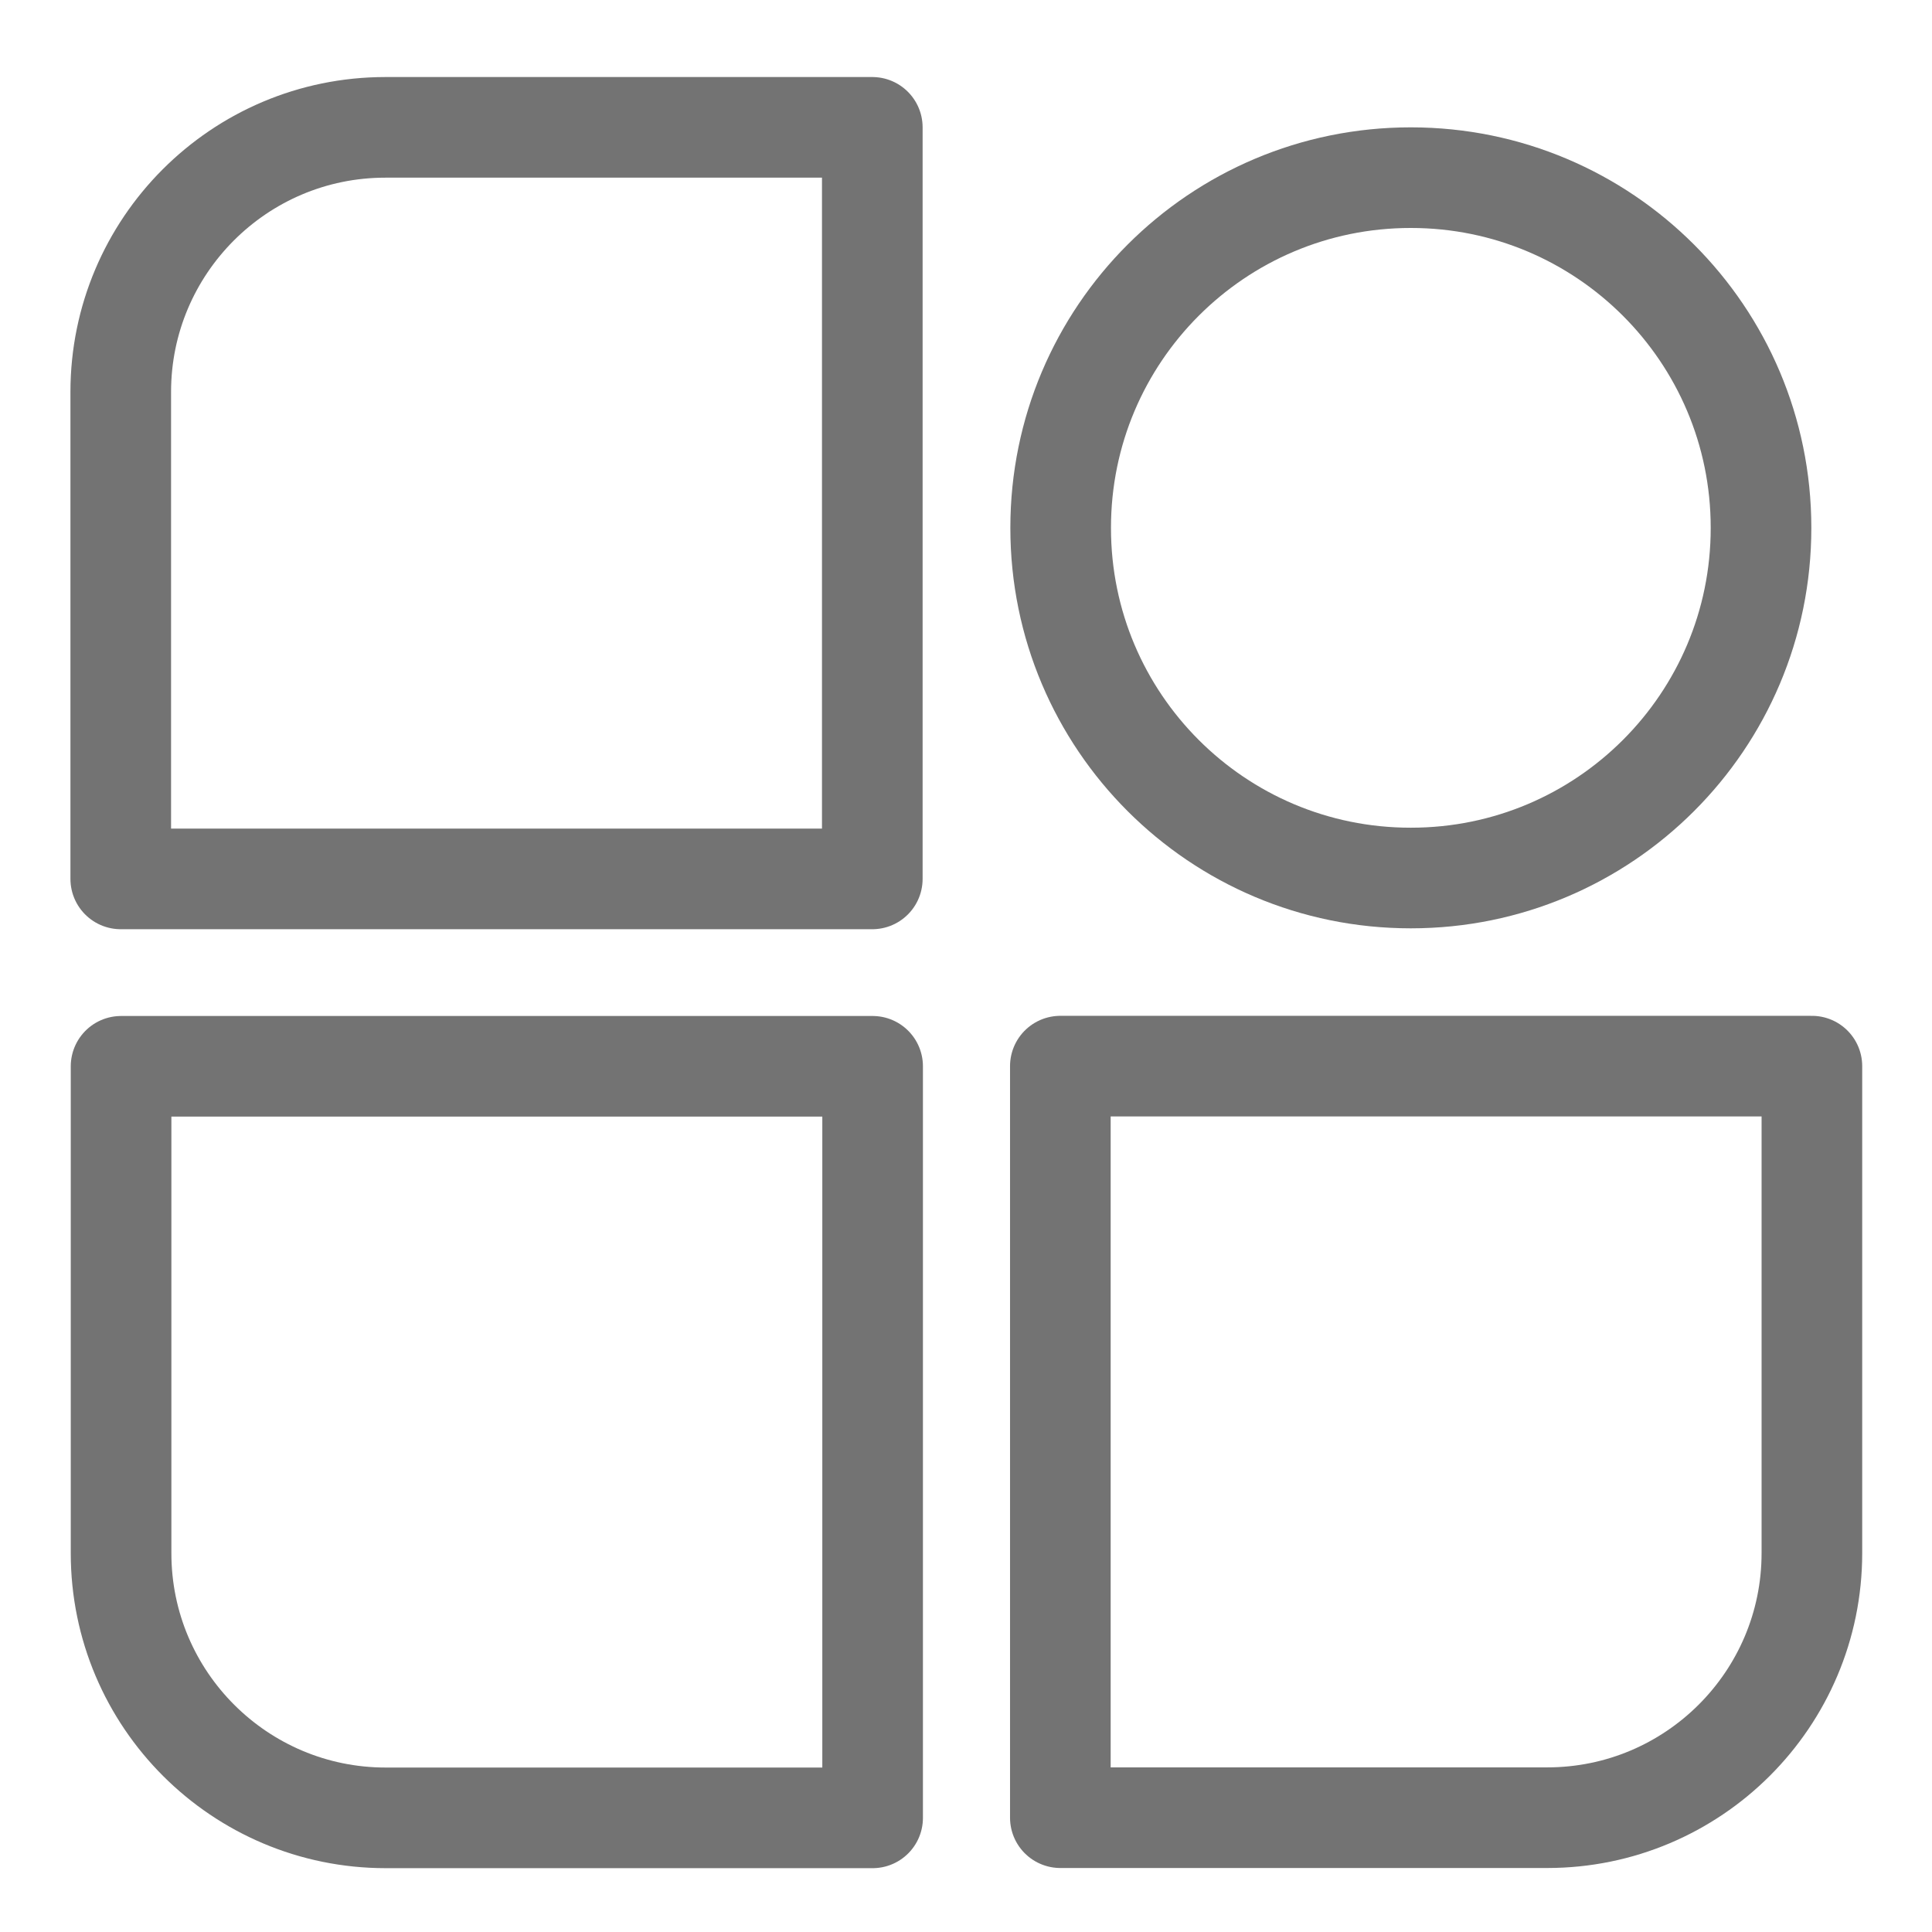<svg width="24" height="24" viewBox="0 0 24 24" fill="none" xmlns="http://www.w3.org/2000/svg">
<path d="M17.523 2.207H17.528C19.929 2.207 21.876 4.154 21.876 6.555V6.56C21.876 8.961 19.929 10.907 17.528 10.907H17.523C15.122 10.907 13.176 8.961 13.176 6.56V6.555C13.176 4.154 15.122 2.207 17.523 2.207Z" stroke="#737373" stroke-width="1.25"/>
<path d="M4.787 1.582H10.836V10.918H1.5V4.869C1.5 3.058 2.97 1.582 4.787 1.582Z" stroke="#737373" stroke-width="1.25" stroke-linecap="round" stroke-linejoin="round"/>
<path d="M1.504 13.246H10.84V22.582H4.791C2.979 22.582 1.504 21.112 1.504 19.295V13.246Z" stroke="#737373" stroke-width="1.25" stroke-linecap="round" stroke-linejoin="round"/>
<path d="M22.508 13.244H13.172V22.58H19.221C21.032 22.58 22.508 21.11 22.508 19.293V13.244Z" stroke="#737373" stroke-width="1.25" stroke-linecap="round" stroke-linejoin="round"/>
</svg>
